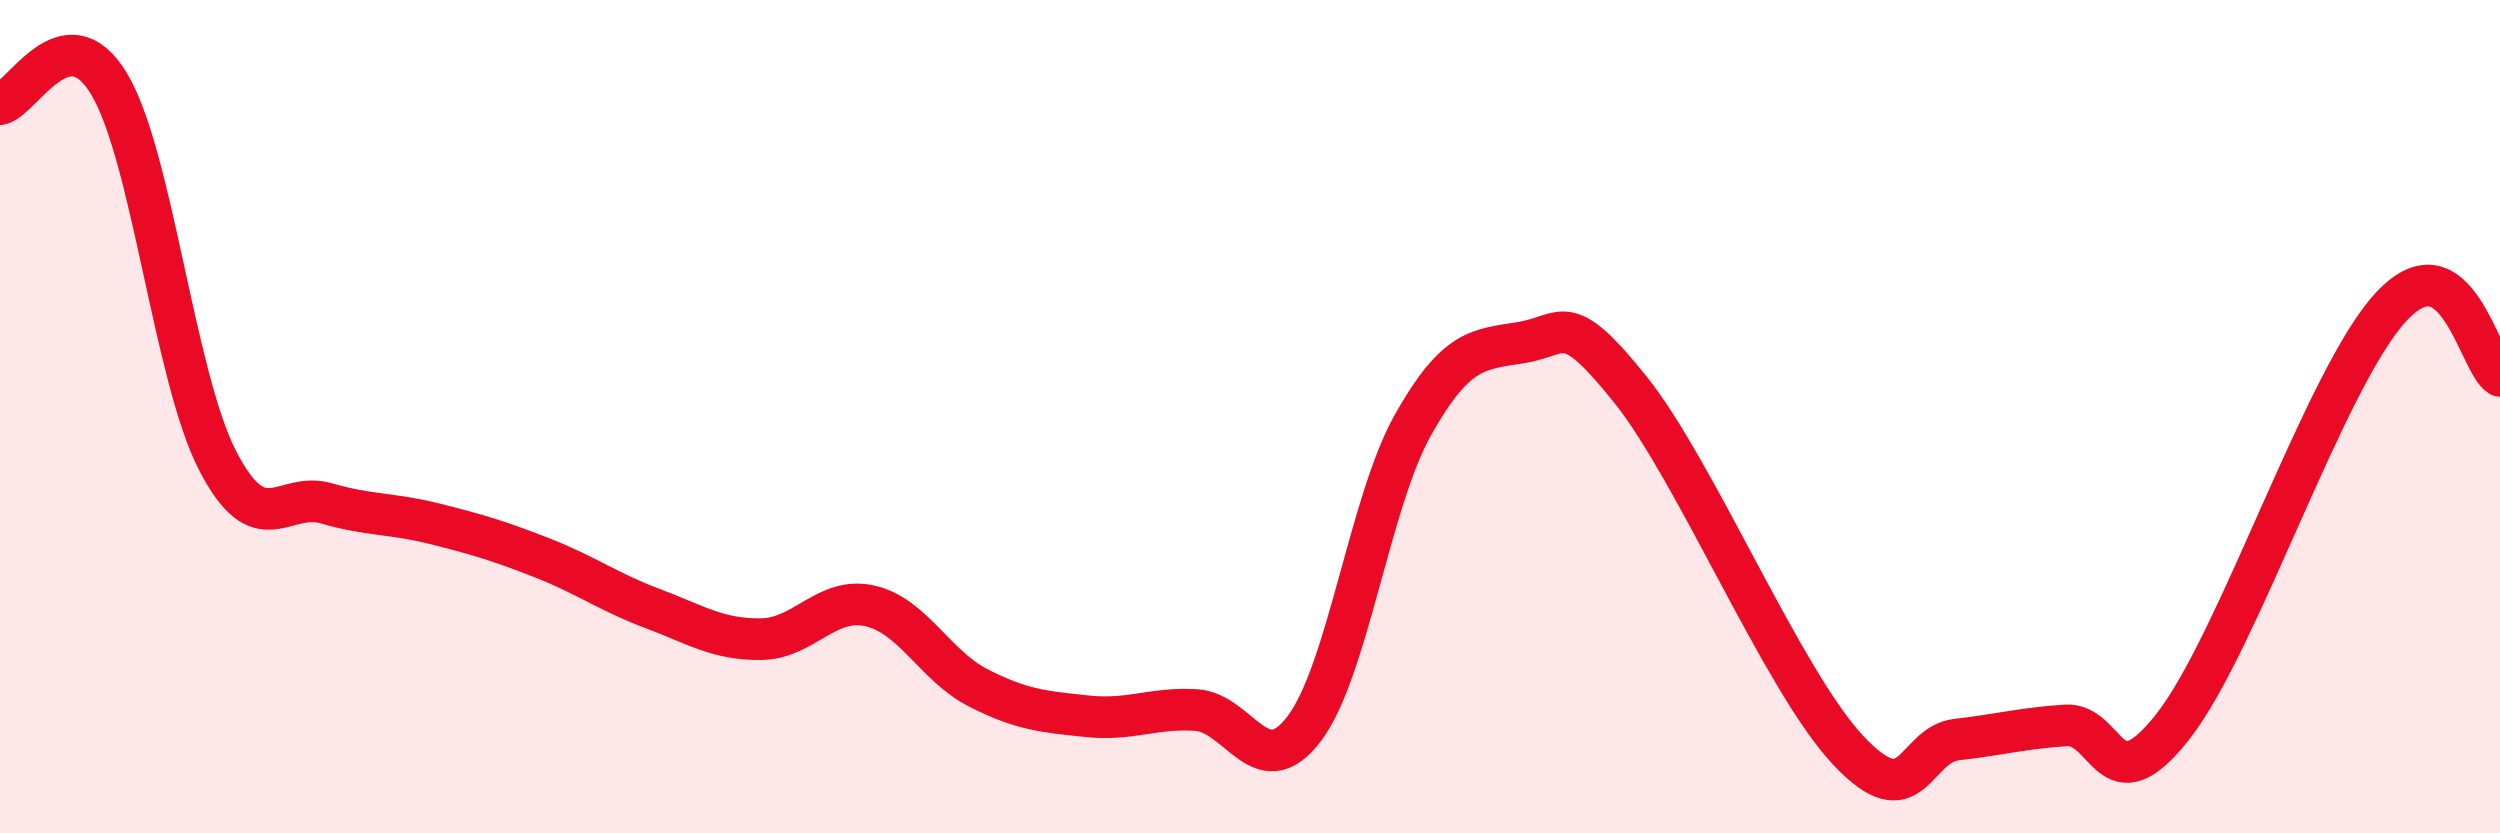 
    <svg width="60" height="20" viewBox="0 0 60 20" xmlns="http://www.w3.org/2000/svg">
      <path
        d="M 0,2.5 C 0.52,2.4 1.57,0.29 2.61,2 C 3.65,3.71 4.18,9.03 5.22,11.05 C 6.26,13.07 6.79,11.78 7.83,12.08 C 8.87,12.38 9.39,12.31 10.43,12.57 C 11.47,12.83 12,12.99 13.04,13.4 C 14.08,13.81 14.61,14.21 15.65,14.6 C 16.69,14.99 17.22,15.35 18.26,15.34 C 19.3,15.33 19.83,14.31 20.87,14.54 C 21.91,14.77 22.44,15.98 23.48,16.51 C 24.52,17.04 25.05,17.08 26.09,17.19 C 27.13,17.3 27.66,16.98 28.7,17.04 C 29.74,17.1 30.26,18.86 31.3,17.49 C 32.34,16.12 32.87,12.05 33.91,10.2 C 34.95,8.35 35.48,8.39 36.52,8.22 C 37.56,8.05 37.56,7.39 39.13,9.35 C 40.7,11.31 42.78,16.32 44.35,18 C 45.92,19.68 45.92,17.87 46.96,17.75 C 48,17.63 48.53,17.48 49.57,17.41 C 50.61,17.34 50.61,19.42 52.17,17.41 C 53.73,15.4 55.82,9.04 57.39,7.36 C 58.96,5.68 59.48,8.69 60,9.02L60 20L0 20Z"
        fill="#EB0A25"
        opacity="0.1"
        stroke-linecap="round"
        stroke-linejoin="round"
      />
      <path
        d="M 0,2.5 C 0.52,2.4 1.57,0.29 2.61,2 C 3.65,3.71 4.18,9.03 5.22,11.05 C 6.26,13.07 6.79,11.78 7.83,12.08 C 8.87,12.38 9.39,12.31 10.43,12.57 C 11.47,12.83 12,12.99 13.04,13.4 C 14.08,13.81 14.61,14.21 15.65,14.6 C 16.69,14.99 17.22,15.35 18.26,15.34 C 19.3,15.33 19.83,14.31 20.87,14.54 C 21.91,14.77 22.44,15.98 23.48,16.51 C 24.52,17.04 25.05,17.08 26.09,17.19 C 27.13,17.3 27.66,16.98 28.7,17.04 C 29.74,17.1 30.26,18.86 31.3,17.49 C 32.34,16.12 32.87,12.05 33.91,10.2 C 34.95,8.35 35.48,8.39 36.52,8.22 C 37.56,8.05 37.56,7.39 39.13,9.35 C 40.7,11.31 42.78,16.32 44.35,18 C 45.92,19.68 45.92,17.87 46.96,17.75 C 48,17.63 48.53,17.48 49.57,17.41 C 50.61,17.34 50.61,19.42 52.17,17.41 C 53.73,15.4 55.82,9.04 57.39,7.36 C 58.96,5.68 59.48,8.69 60,9.02"
        stroke="#EB0A25"
        stroke-width="1"
        fill="none"
        stroke-linecap="round"
        stroke-linejoin="round"
      />
    </svg>
  